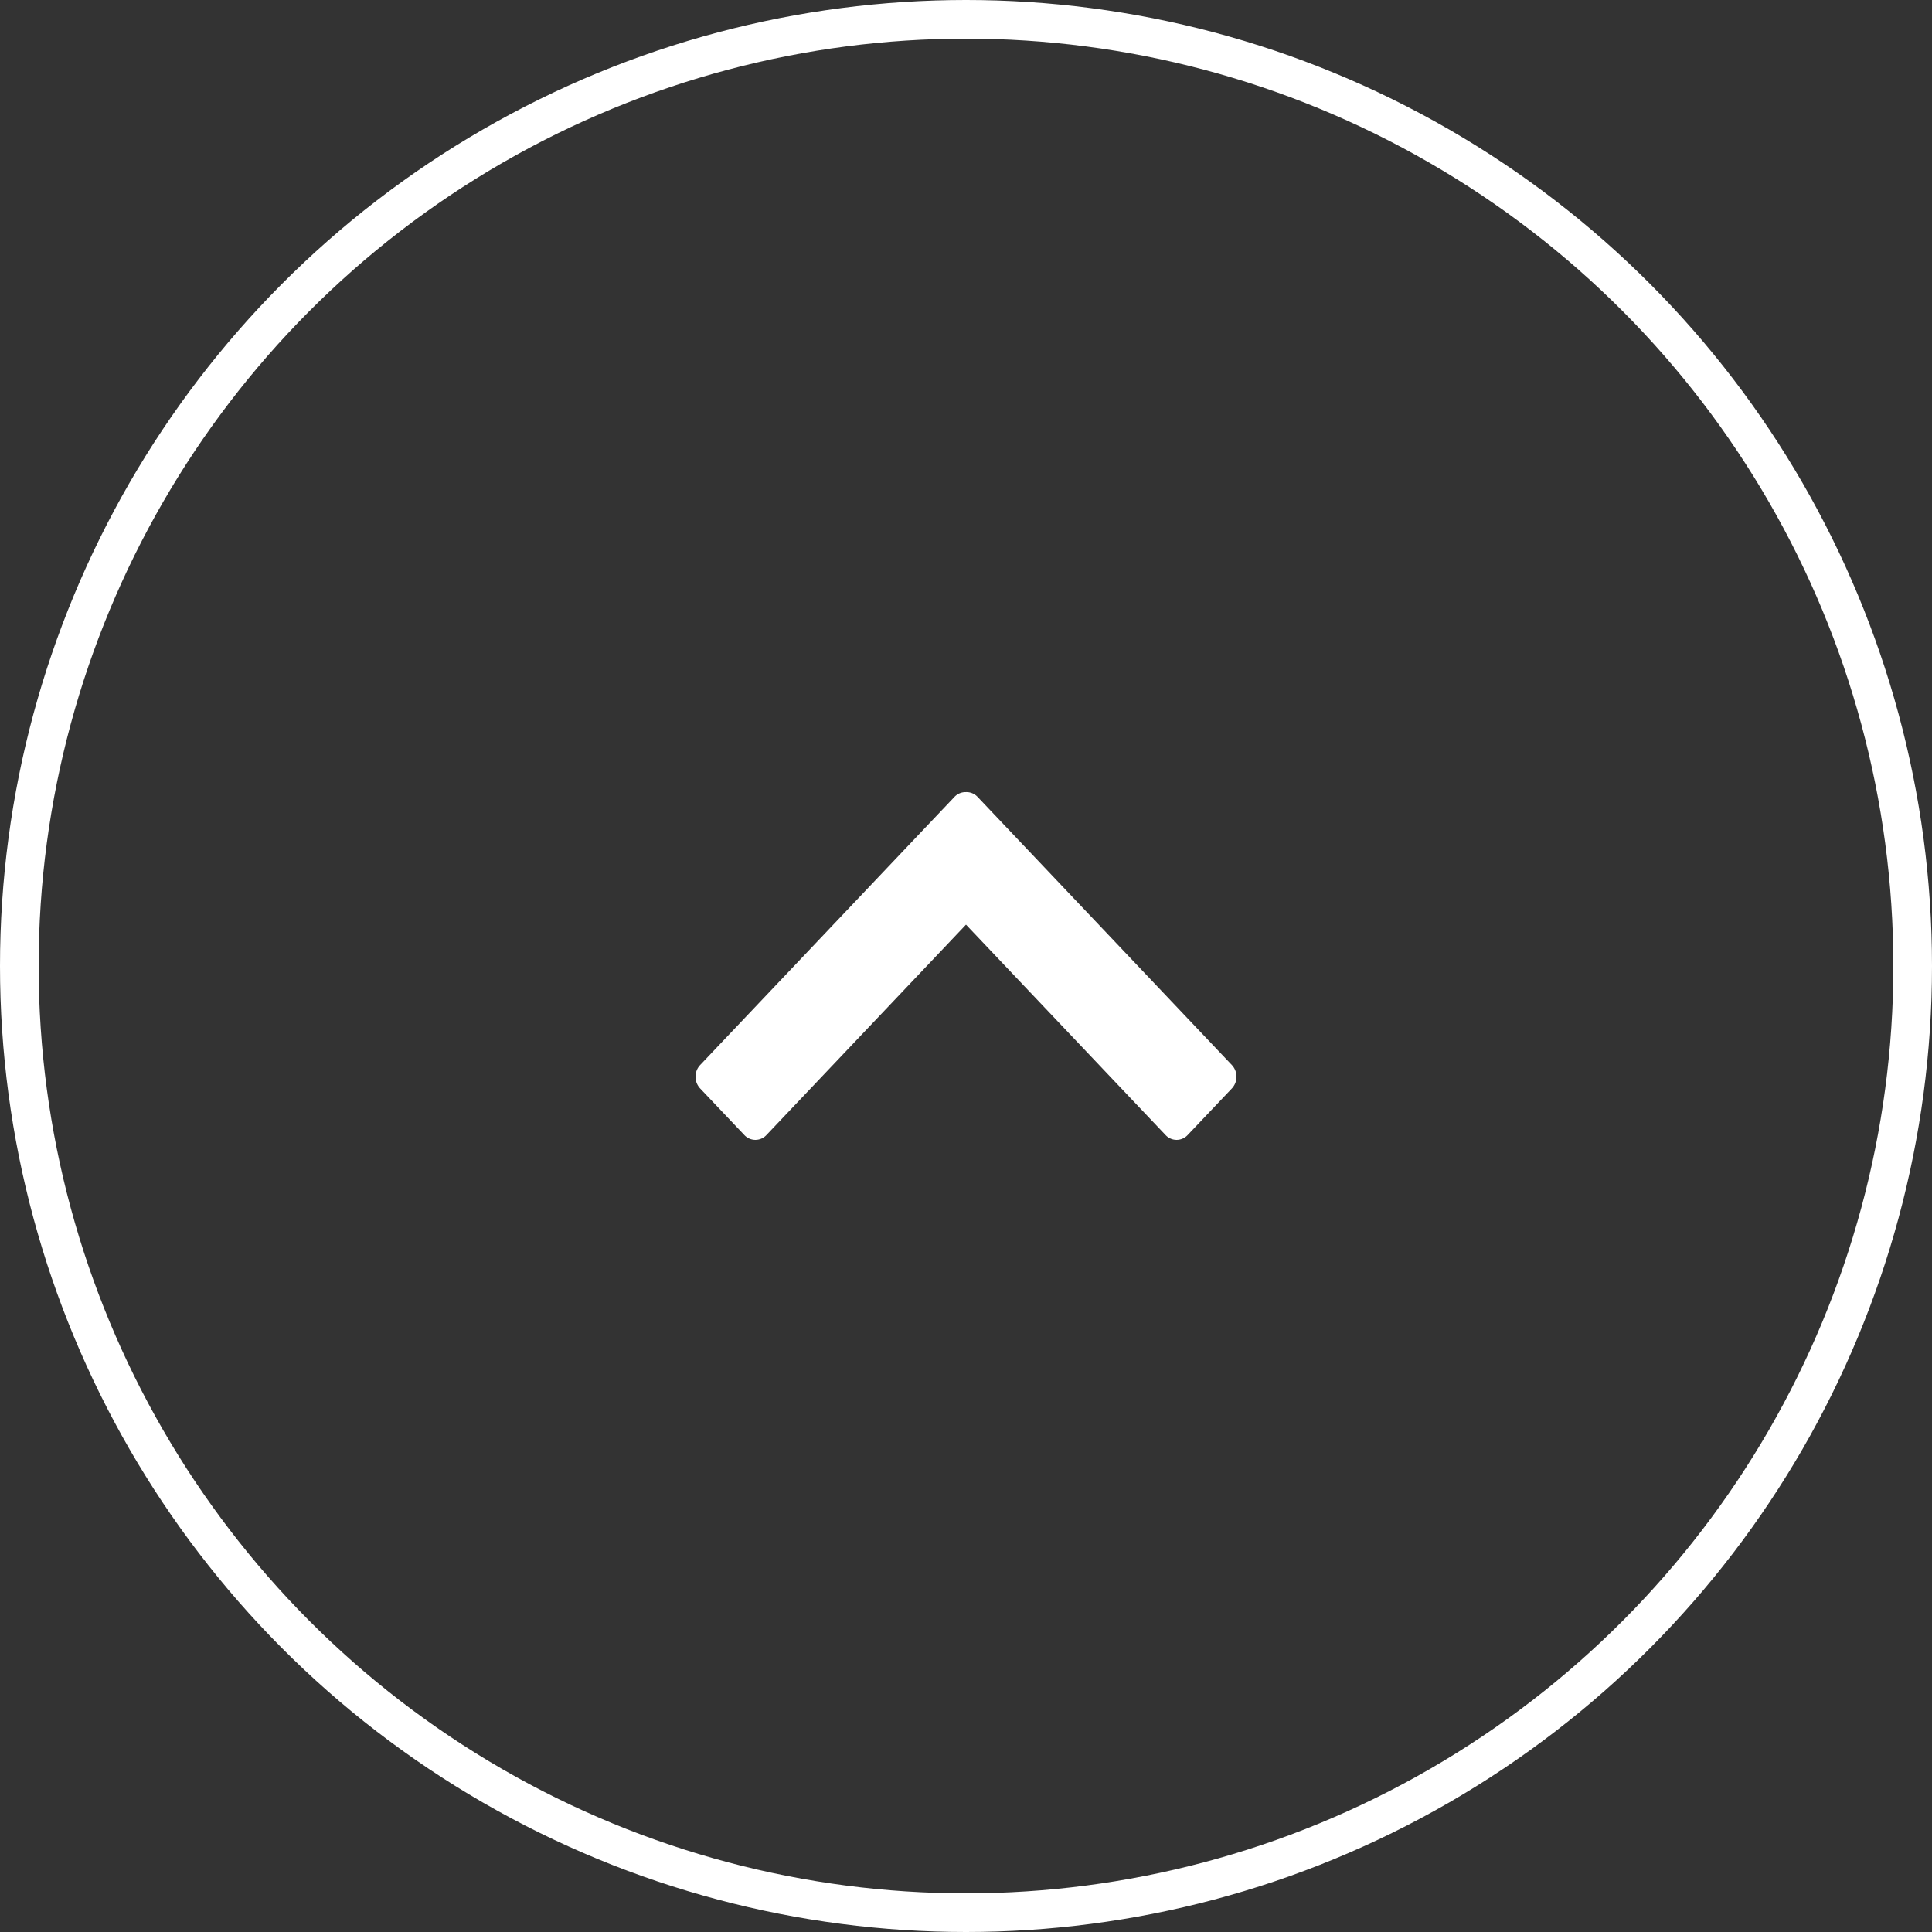 <svg xmlns="http://www.w3.org/2000/svg" width="100" height="100" viewBox="0 0 100 100">
  <rect x="0" y="0" width="100" height="100" fill="#333333" stroke="none"/>
  <g id="グループ_4366" data-name="グループ 4366" transform="translate(-1140 -12217)">
    <g id="楕円形_401" data-name="楕円形 401" transform="translate(1140 12217)" fill="none" stroke="#fff" stroke-width="2">
      <circle cx="50" cy="50" r="50" stroke="none"/>
      <circle cx="50" cy="50" r="49" fill="none"/>
    </g>
    <path id="合体_78" data-name="合体 78" d="M29.211,27.3a.785.785,0,0,1-.6-.249L15.448,13.171a.886.886,0,0,1,0-1.207l2.29-2.414a.779.779,0,0,1,1.144,0l10.329,10.89L39.54,9.55a.779.779,0,0,1,1.144,0l2.29,2.414a.886.886,0,0,1,0,1.207L29.81,27.05a.787.787,0,0,1-.572.25Z" transform="translate(1219.211 12285.299) rotate(180)" fill="#fff"/>
  </g>
</svg>
